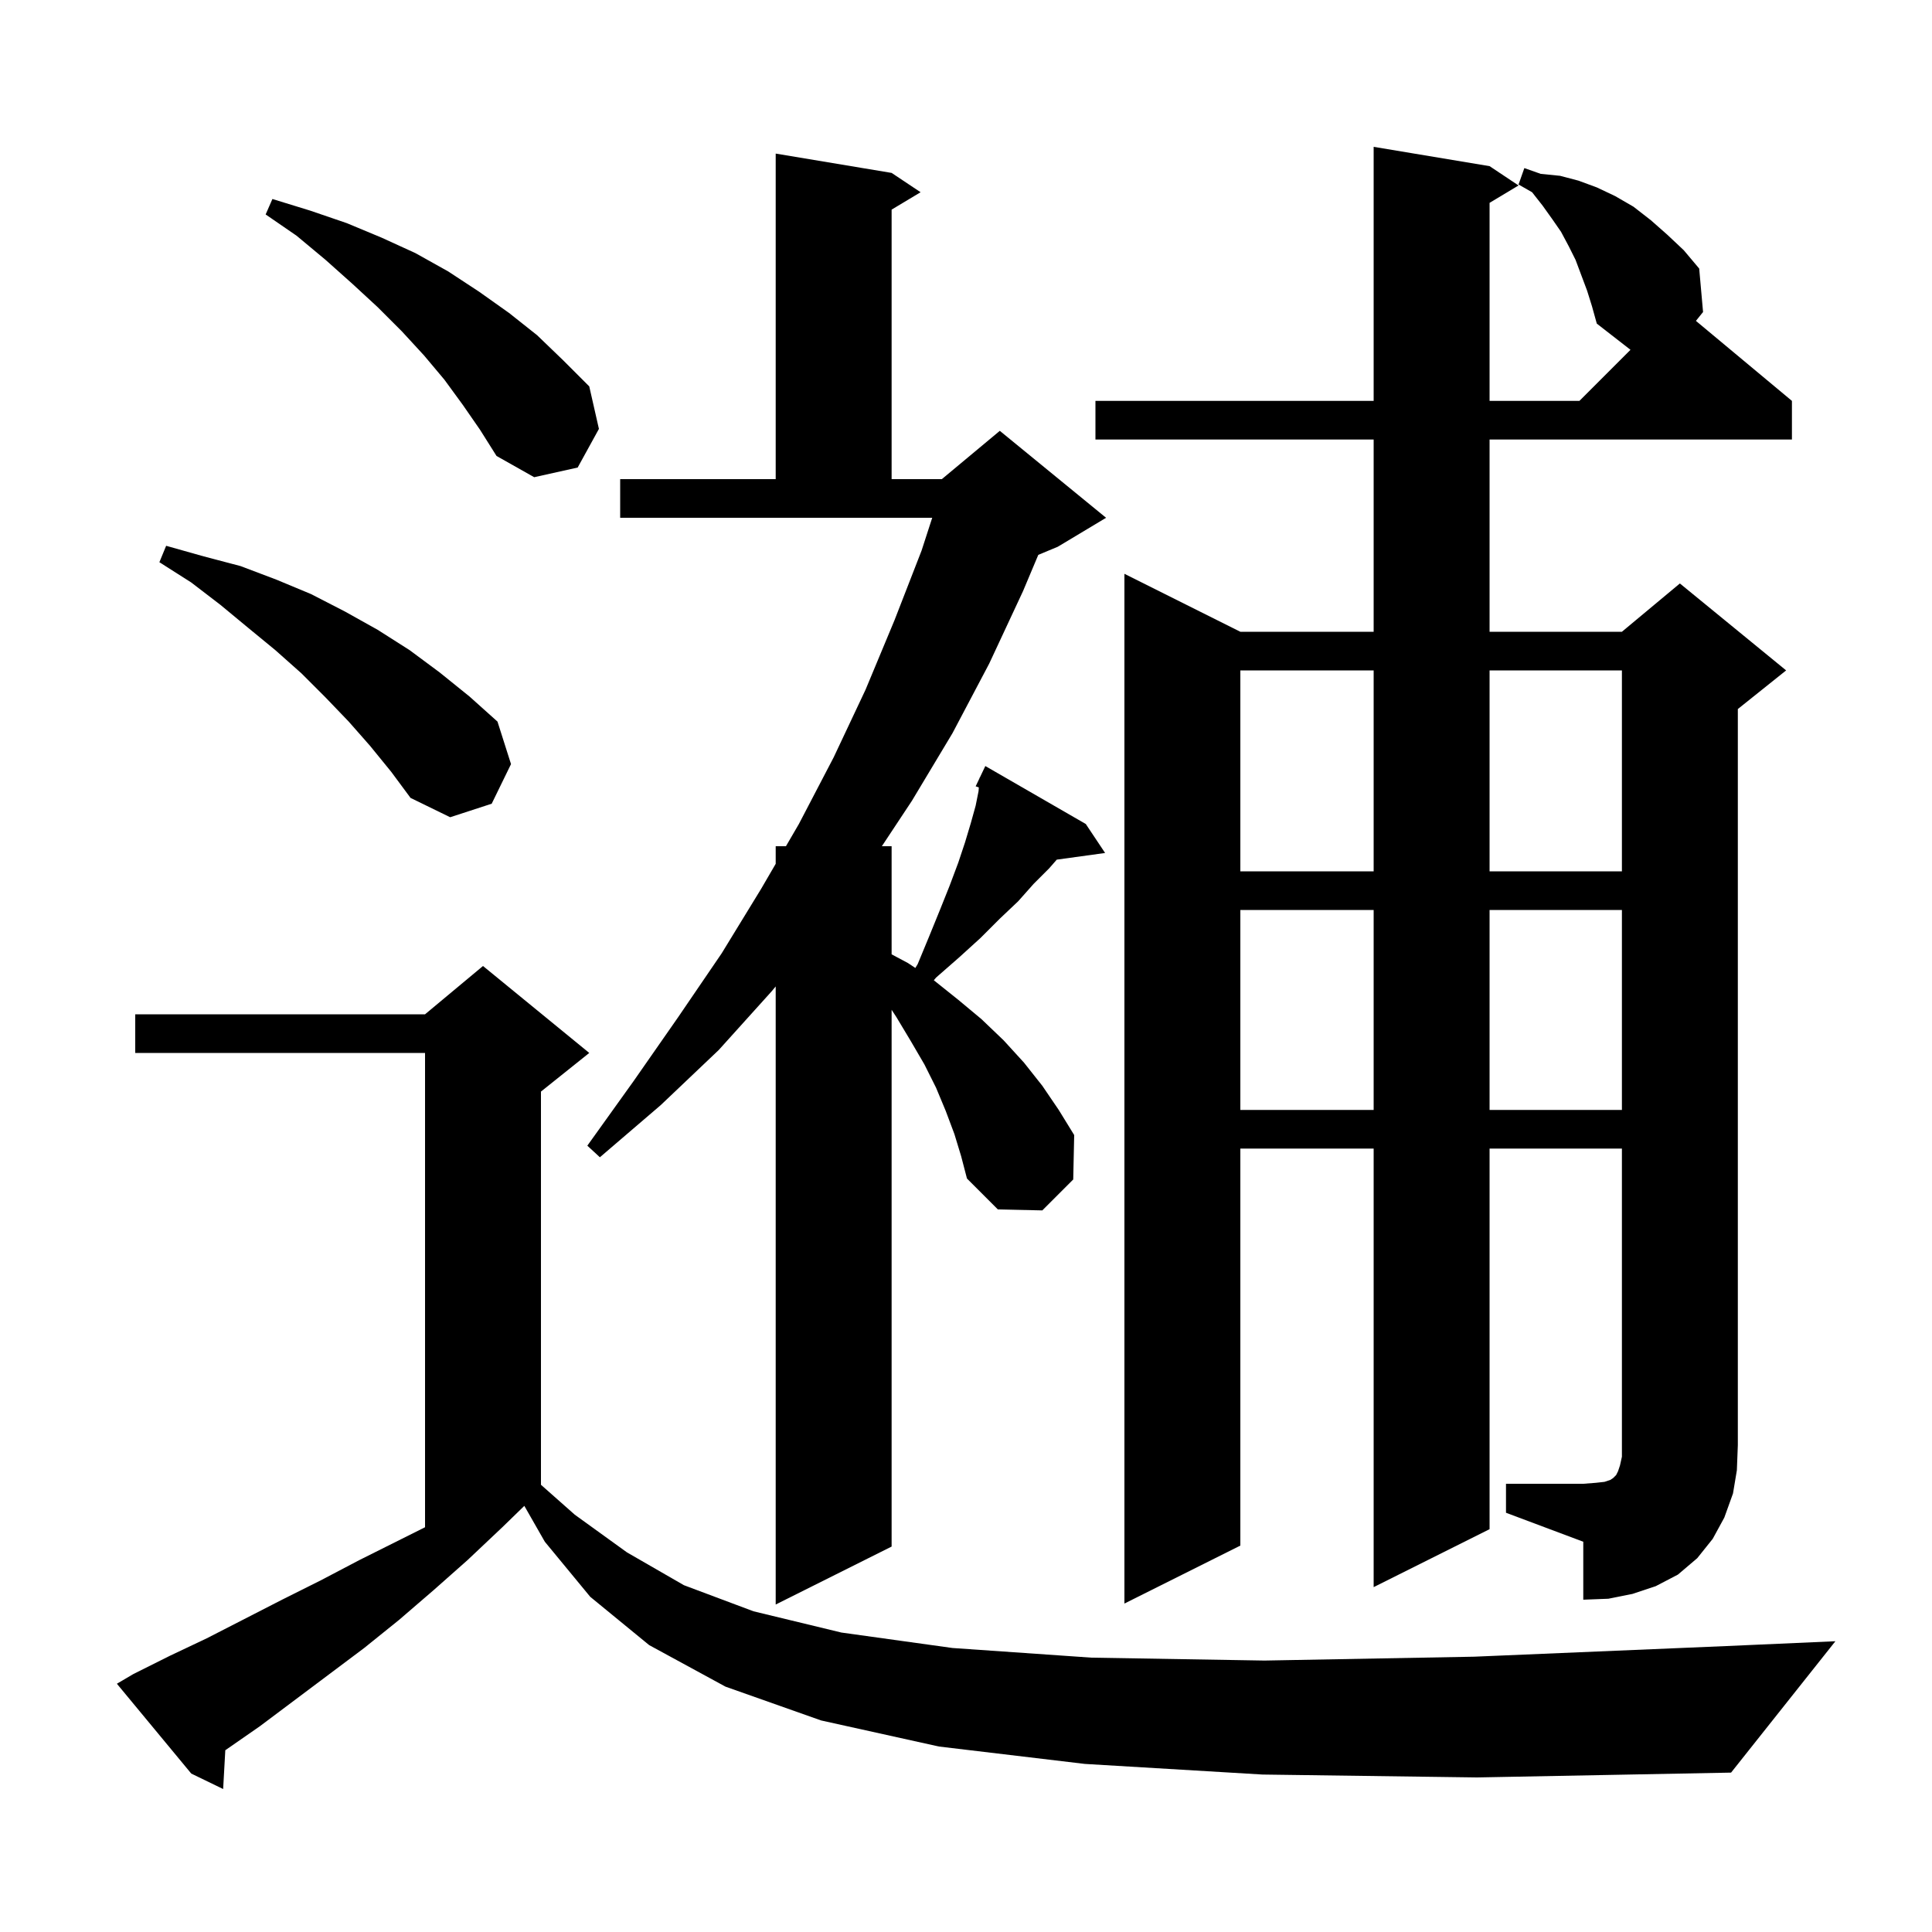 <svg xmlns="http://www.w3.org/2000/svg" xmlns:xlink="http://www.w3.org/1999/xlink" version="1.1" baseProfile="full" viewBox="0 0 200 200" width="200" height="200"><g fill="currentColor"><path d="M 130.7 183.7 L 112.3 182.6 L 97.2 180.8 L 85.0 178.1 L 75.1 174.6 L 67.2 170.3 L 61.1 165.3 L 56.4 159.6 L 54.278 155.887 L 52.0 158.1 L 48.4 161.5 L 44.9 164.6 L 41.3 167.7 L 37.7 170.6 L 26.9 178.7 L 23.323 181.184 L 23.1 185.2 L 19.8 183.6 L 12.1 174.3 L 13.8 173.3 L 17.6 171.4 L 21.4 169.6 L 29.2 165.6 L 33.2 163.6 L 37.2 161.5 L 44.0 158.1 L 44.0 109.0 L 14.0 109.0 L 14.0 105.0 L 44.0 105.0 L 50.0 100.0 L 61.0 109.0 L 56.0 113.0 L 56.0 153.704 L 59.5 156.8 L 64.9 160.7 L 70.8 164.1 L 78.0 166.8 L 87.1 169.0 L 98.6 170.6 L 113.0 171.6 L 130.9 171.9 L 152.6 171.5 L 178.7 170.4 L 190.0 169.9 L 179.2 183.5 L 152.9 184.0 Z M 98.8 117.4 L 97.9 115.0 L 96.9 112.6 L 95.7 110.2 L 94.3 107.8 L 92.8 105.3 L 92.3 104.535 L 92.3 160.1 L 80.3 166.1 L 80.3 102.115 L 79.9 102.6 L 74.4 108.7 L 68.4 114.4 L 62.1 119.8 L 60.8 118.6 L 65.6 111.9 L 70.2 105.3 L 74.7 98.7 L 78.8 92.0 L 80.3 89.423 L 80.3 87.6 L 81.361 87.6 L 82.7 85.3 L 86.3 78.4 L 89.6 71.4 L 92.6 64.2 L 95.4 57.0 L 96.503 53.6 L 64.2 53.6 L 64.2 49.6 L 80.3 49.6 L 80.3 15.9 L 92.3 17.9 L 95.3 19.9 L 92.3 21.7 L 92.3 49.6 L 97.5 49.6 L 103.5 44.6 L 114.5 53.6 L 109.5 56.6 L 107.483 57.44 L 105.9 61.2 L 102.4 68.7 L 98.6 75.9 L 94.4 82.9 L 91.29 87.6 L 92.3 87.6 L 92.3 98.793 L 94.0 99.7 L 94.755 100.203 L 95.0 99.8 L 96.2 96.9 L 97.3 94.2 L 98.3 91.7 L 99.2 89.3 L 99.9 87.2 L 100.5 85.2 L 101.0 83.4 L 101.3 81.9 L 101.328 81.512 L 101.0 81.4 L 101.395 80.571 L 101.4 80.5 L 101.424 80.51 L 102.0 79.3 L 112.4 85.3 L 114.4 88.3 L 109.396 88.99 L 108.6 89.9 L 107.0 91.5 L 105.4 93.3 L 103.5 95.1 L 101.5 97.1 L 99.3 99.1 L 96.9 101.2 L 96.667 101.478 L 96.7 101.5 L 99.2 103.5 L 101.6 105.5 L 103.9 107.7 L 106.0 110.0 L 107.9 112.4 L 109.6 114.9 L 111.2 117.5 L 111.1 122.1 L 107.9 125.3 L 103.3 125.2 L 100.1 122.0 L 99.5 119.7 Z M 155.9 153.6 L 163.9 153.6 L 165.2 153.5 L 166.1 153.4 L 166.7 153.2 L 167.0 153.0 L 167.3 152.7 L 167.5 152.3 L 167.7 151.7 L 167.9 150.8 L 167.9 118.9 L 154.2 118.9 L 154.2 158.3 L 142.2 164.3 L 142.2 118.9 L 128.4 118.9 L 128.4 160.0 L 116.4 166.0 L 116.4 59.4 L 128.4 65.4 L 142.2 65.4 L 142.2 45.5 L 113.4 45.5 L 113.4 41.5 L 142.2 41.5 L 142.2 15.2 L 154.2 17.2 L 157.2 19.2 L 154.2 21.0 L 154.2 41.5 L 163.5 41.5 L 168.787 36.212 L 165.3 33.5 L 164.8 31.7 L 164.3 30.1 L 163.1 26.9 L 162.4 25.5 L 161.6 24.0 L 160.7 22.7 L 159.7 21.3 L 158.6 19.9 L 157.2 19.1 L 157.8 17.4 L 159.5 18.0 L 161.5 18.2 L 163.4 18.7 L 165.3 19.4 L 167.2 20.3 L 169.1 21.4 L 170.9 22.8 L 172.6 24.3 L 174.3 25.9 L 175.9 27.8 L 176.3 32.3 L 175.561 33.217 L 185.5 41.5 L 185.5 45.5 L 154.2 45.5 L 154.2 65.4 L 167.9 65.4 L 173.9 60.4 L 184.9 69.4 L 179.9 73.4 L 179.9 149.6 L 179.8 152.2 L 179.4 154.6 L 178.5 157.1 L 177.3 159.3 L 175.7 161.3 L 173.7 163.0 L 171.4 164.2 L 169.0 165.0 L 166.5 165.5 L 163.9 165.6 L 163.9 159.6 L 155.9 156.6 Z M 128.4 94.2 L 128.4 114.9 L 142.2 114.9 L 142.2 94.2 Z M 154.2 94.2 L 154.2 114.9 L 167.9 114.9 L 167.9 94.2 Z M 128.4 69.4 L 128.4 90.2 L 142.2 90.2 L 142.2 69.4 Z M 154.2 69.4 L 154.2 90.2 L 167.9 90.2 L 167.9 69.4 Z M 38.3 77.2 L 36.1 74.7 L 33.7 72.2 L 31.2 69.7 L 28.5 67.3 L 25.7 65.0 L 22.8 62.6 L 19.8 60.3 L 16.5 58.2 L 17.2 56.5 L 21.1 57.6 L 24.9 58.6 L 28.6 60.0 L 32.2 61.5 L 35.7 63.3 L 39.1 65.2 L 42.4 67.3 L 45.5 69.6 L 48.6 72.1 L 51.5 74.7 L 52.9 79.1 L 50.9 83.2 L 46.6 84.6 L 42.5 82.6 L 40.5 79.9 Z M 47.9 41.9 L 46.0 39.3 L 43.9 36.8 L 41.6 34.3 L 39.1 31.8 L 36.5 29.4 L 33.7 26.9 L 30.7 24.4 L 27.5 22.2 L 28.2 20.6 L 32.1 21.8 L 35.9 23.1 L 39.5 24.6 L 43.0 26.2 L 46.4 28.1 L 49.6 30.2 L 52.7 32.4 L 55.6 34.7 L 58.3 37.3 L 61.0 40.0 L 62.0 44.4 L 59.8 48.4 L 55.3 49.4 L 51.4 47.2 L 49.7 44.5 Z "/></g></svg>